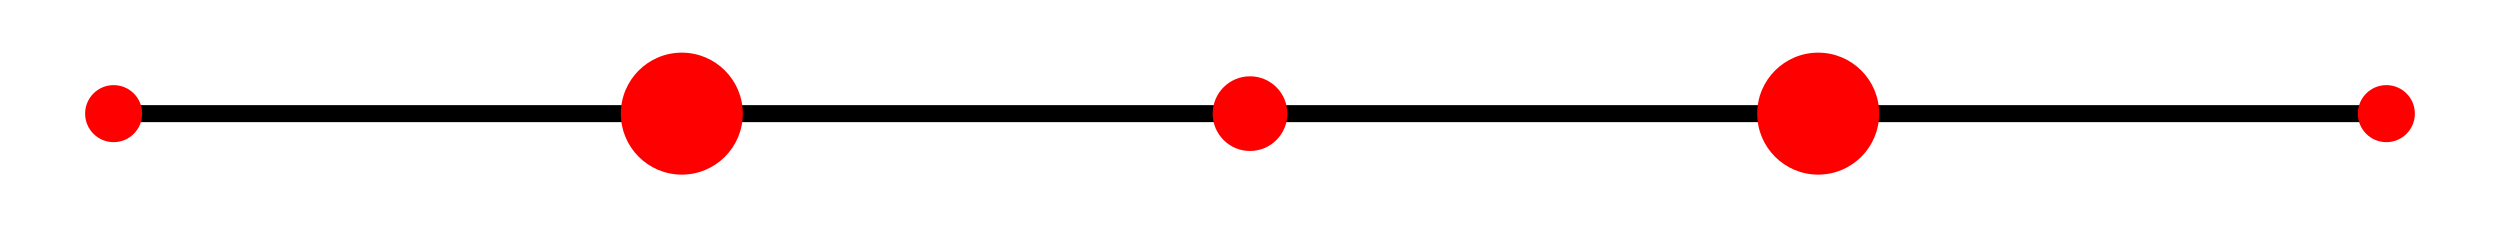 <svg width='220' height='20' xmlns='http://www.w3.org/2000/svg' xmlns:xlink='http://www.w3.org/1999/xlink'>
<title>closed Newton--Cotes order 4</title>
<desc>This plot is from the online encyclopedia of quadrature rules(https://quadraturerules.org) and is available under a Creative Commons Attribution 4.0 International (CC BY 4.0) license: https://creativecommons.org/licenses/by/4.0/</desc>
<line x1='10.0' y1='10.0' x2='210.0' y2='10.0' stroke='#000000' stroke-width='1.5' stroke-linecap='round' />
<circle cx='10.0' cy='10.0' r='2.51' fill='red' />
<circle cx='60.0' cy='10.0' r='5.367' fill='red' />
<circle cx='110.0' cy='10.0' r='3.286' fill='red' />
<circle cx='160.0' cy='10.0' r='5.367' fill='red' />
<circle cx='210.0' cy='10.0' r='2.51' fill='red' />
</svg>
